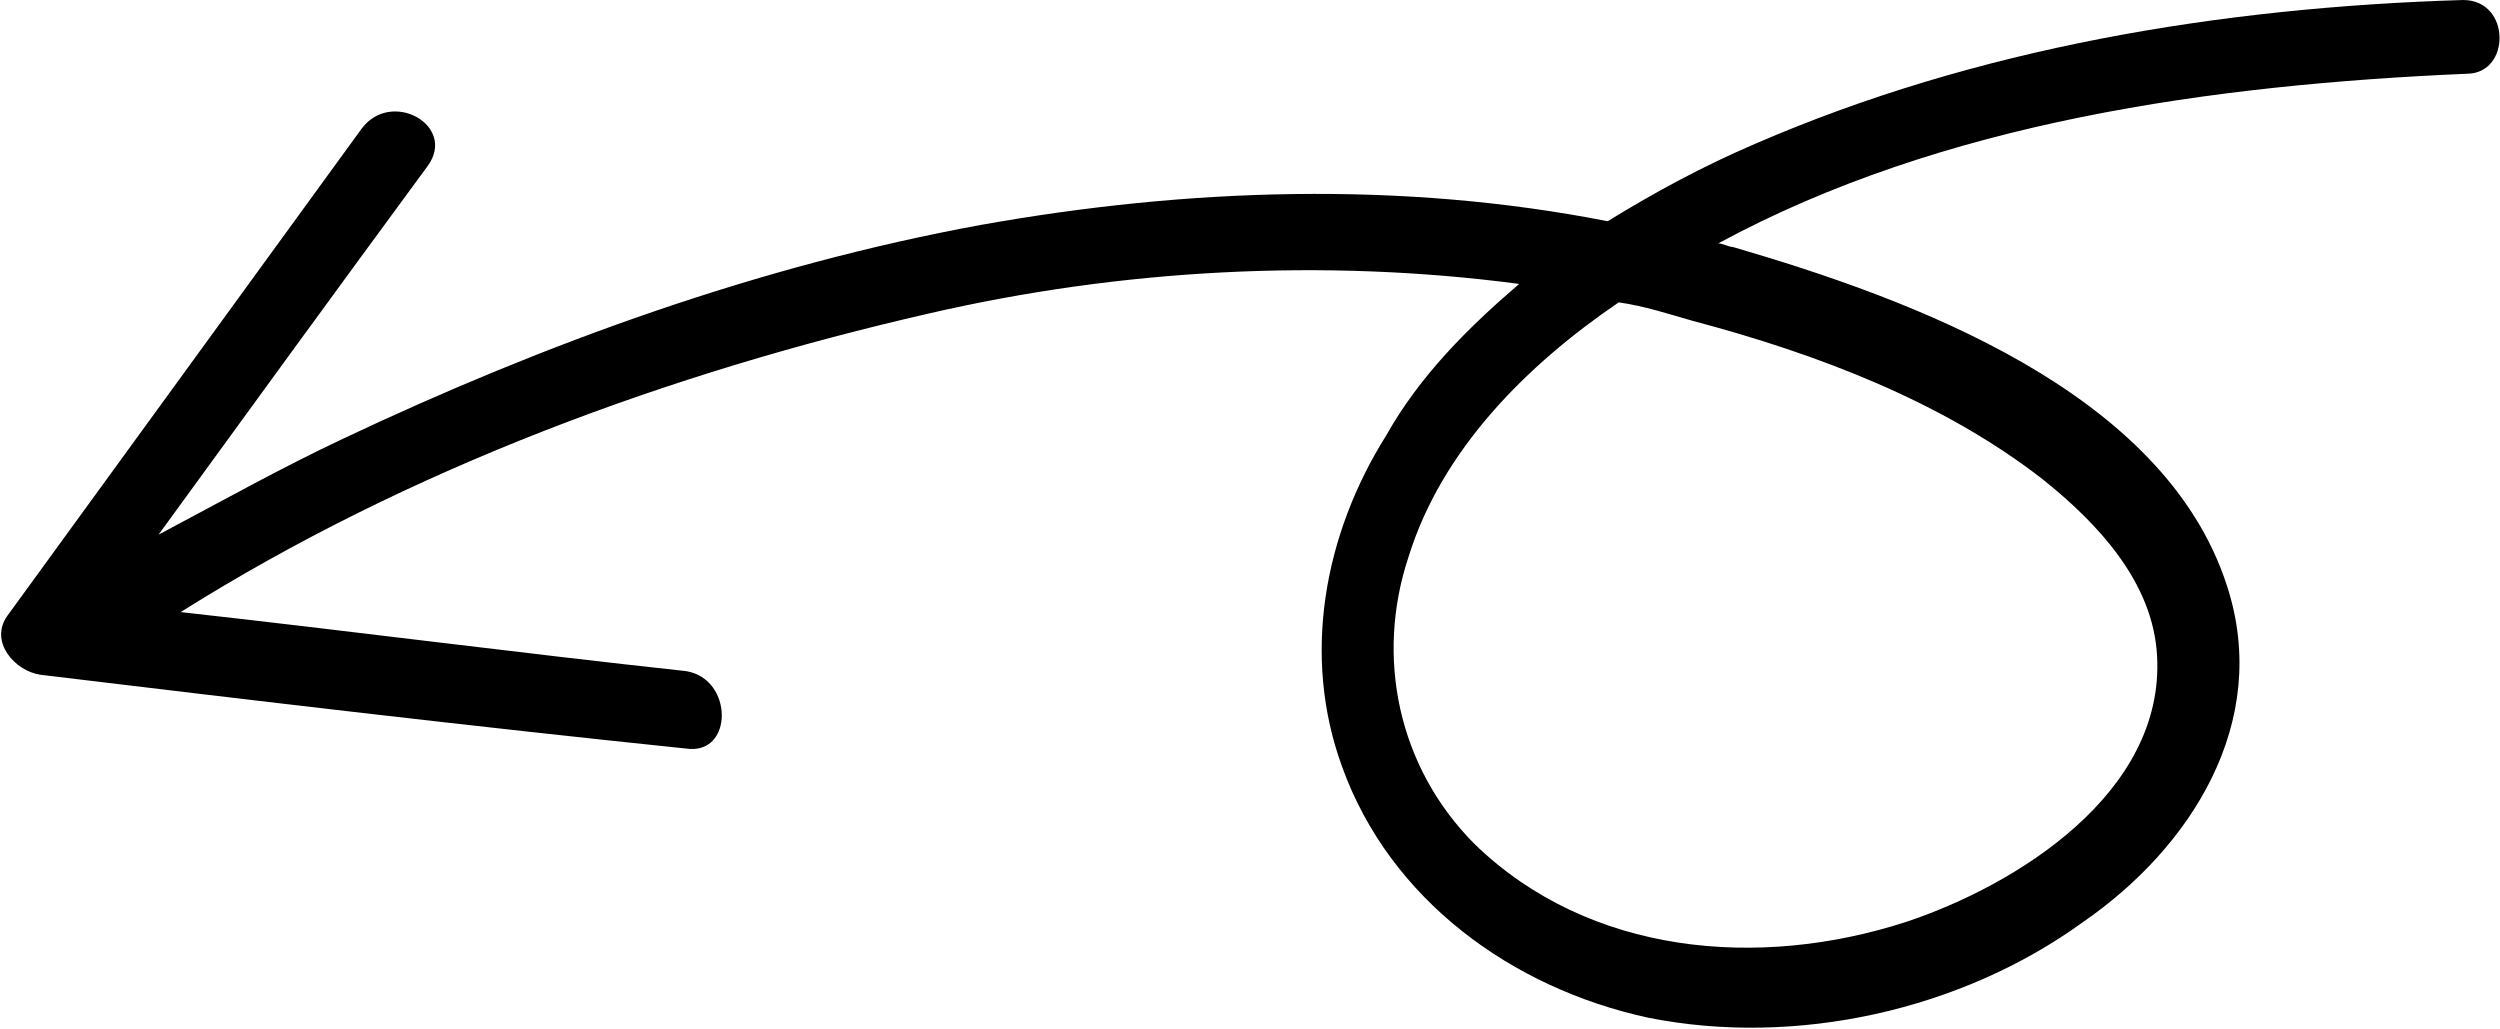 <?xml version="1.0" encoding="UTF-8"?> <!-- Generator: Adobe Illustrator 26.1.0, SVG Export Plug-In . SVG Version: 6.00 Build 0) --> <svg xmlns="http://www.w3.org/2000/svg" xmlns:xlink="http://www.w3.org/1999/xlink" id="Слой_1" x="0px" y="0px" viewBox="0 0 67.8 27.9" style="enable-background:new 0 0 67.8 27.9;" xml:space="preserve"> <path d="M66.8,0c-6.6,0.2-13.2,1.3-19.2,3.9c-1.4,0.6-2.7,1.3-4,2.1c-5.6-1.1-11.4-0.9-17,0.1c-6,1.1-11.8,3.2-17.3,5.8 c-1.7,0.8-3.3,1.7-5,2.6c2.4-3.3,4.8-6.6,7.3-10c0.8-1.1-1-2.1-1.8-1c-3.2,4.4-6.4,8.8-9.6,13.2c-0.5,0.7,0.2,1.5,0.9,1.6 c5.8,0.7,11.7,1.4,17.5,2c1.3,0.2,1.3-1.9,0-2.1c-4.6-0.5-9.2-1.1-13.7-1.6c6.2-3.9,13.3-6.5,20.3-8.1c5.2-1.2,10.7-1.5,16-0.8 c-1.4,1.2-2.7,2.5-3.6,4.1c-1.7,2.7-2.3,6-1.2,9c1.3,3.6,4.6,6,8.3,6.8c4,0.8,8.5-0.2,11.8-2.6c2.9-2,5.1-5.4,3.9-9.1 c-1.7-5.3-8.6-7.8-13.4-9.2c-0.1,0-0.3-0.1-0.4-0.1c6.1-3.3,13.4-4.3,20.3-4.6C68.1,2,68.1,0,66.8,0z M55.4,13 c1.5,1.2,3,2.8,3.1,4.8c0.2,3.7-3.8,6.2-6.8,7.2c-4,1.3-8.6,0.9-11.7-2.1c-2.1-2.1-2.7-5.1-1.8-7.8c0.9-2.9,3.2-5.2,5.7-6.9 c0.7,0.1,1.3,0.3,2,0.5C49.3,9.6,52.7,10.9,55.4,13z"></path> </svg> 